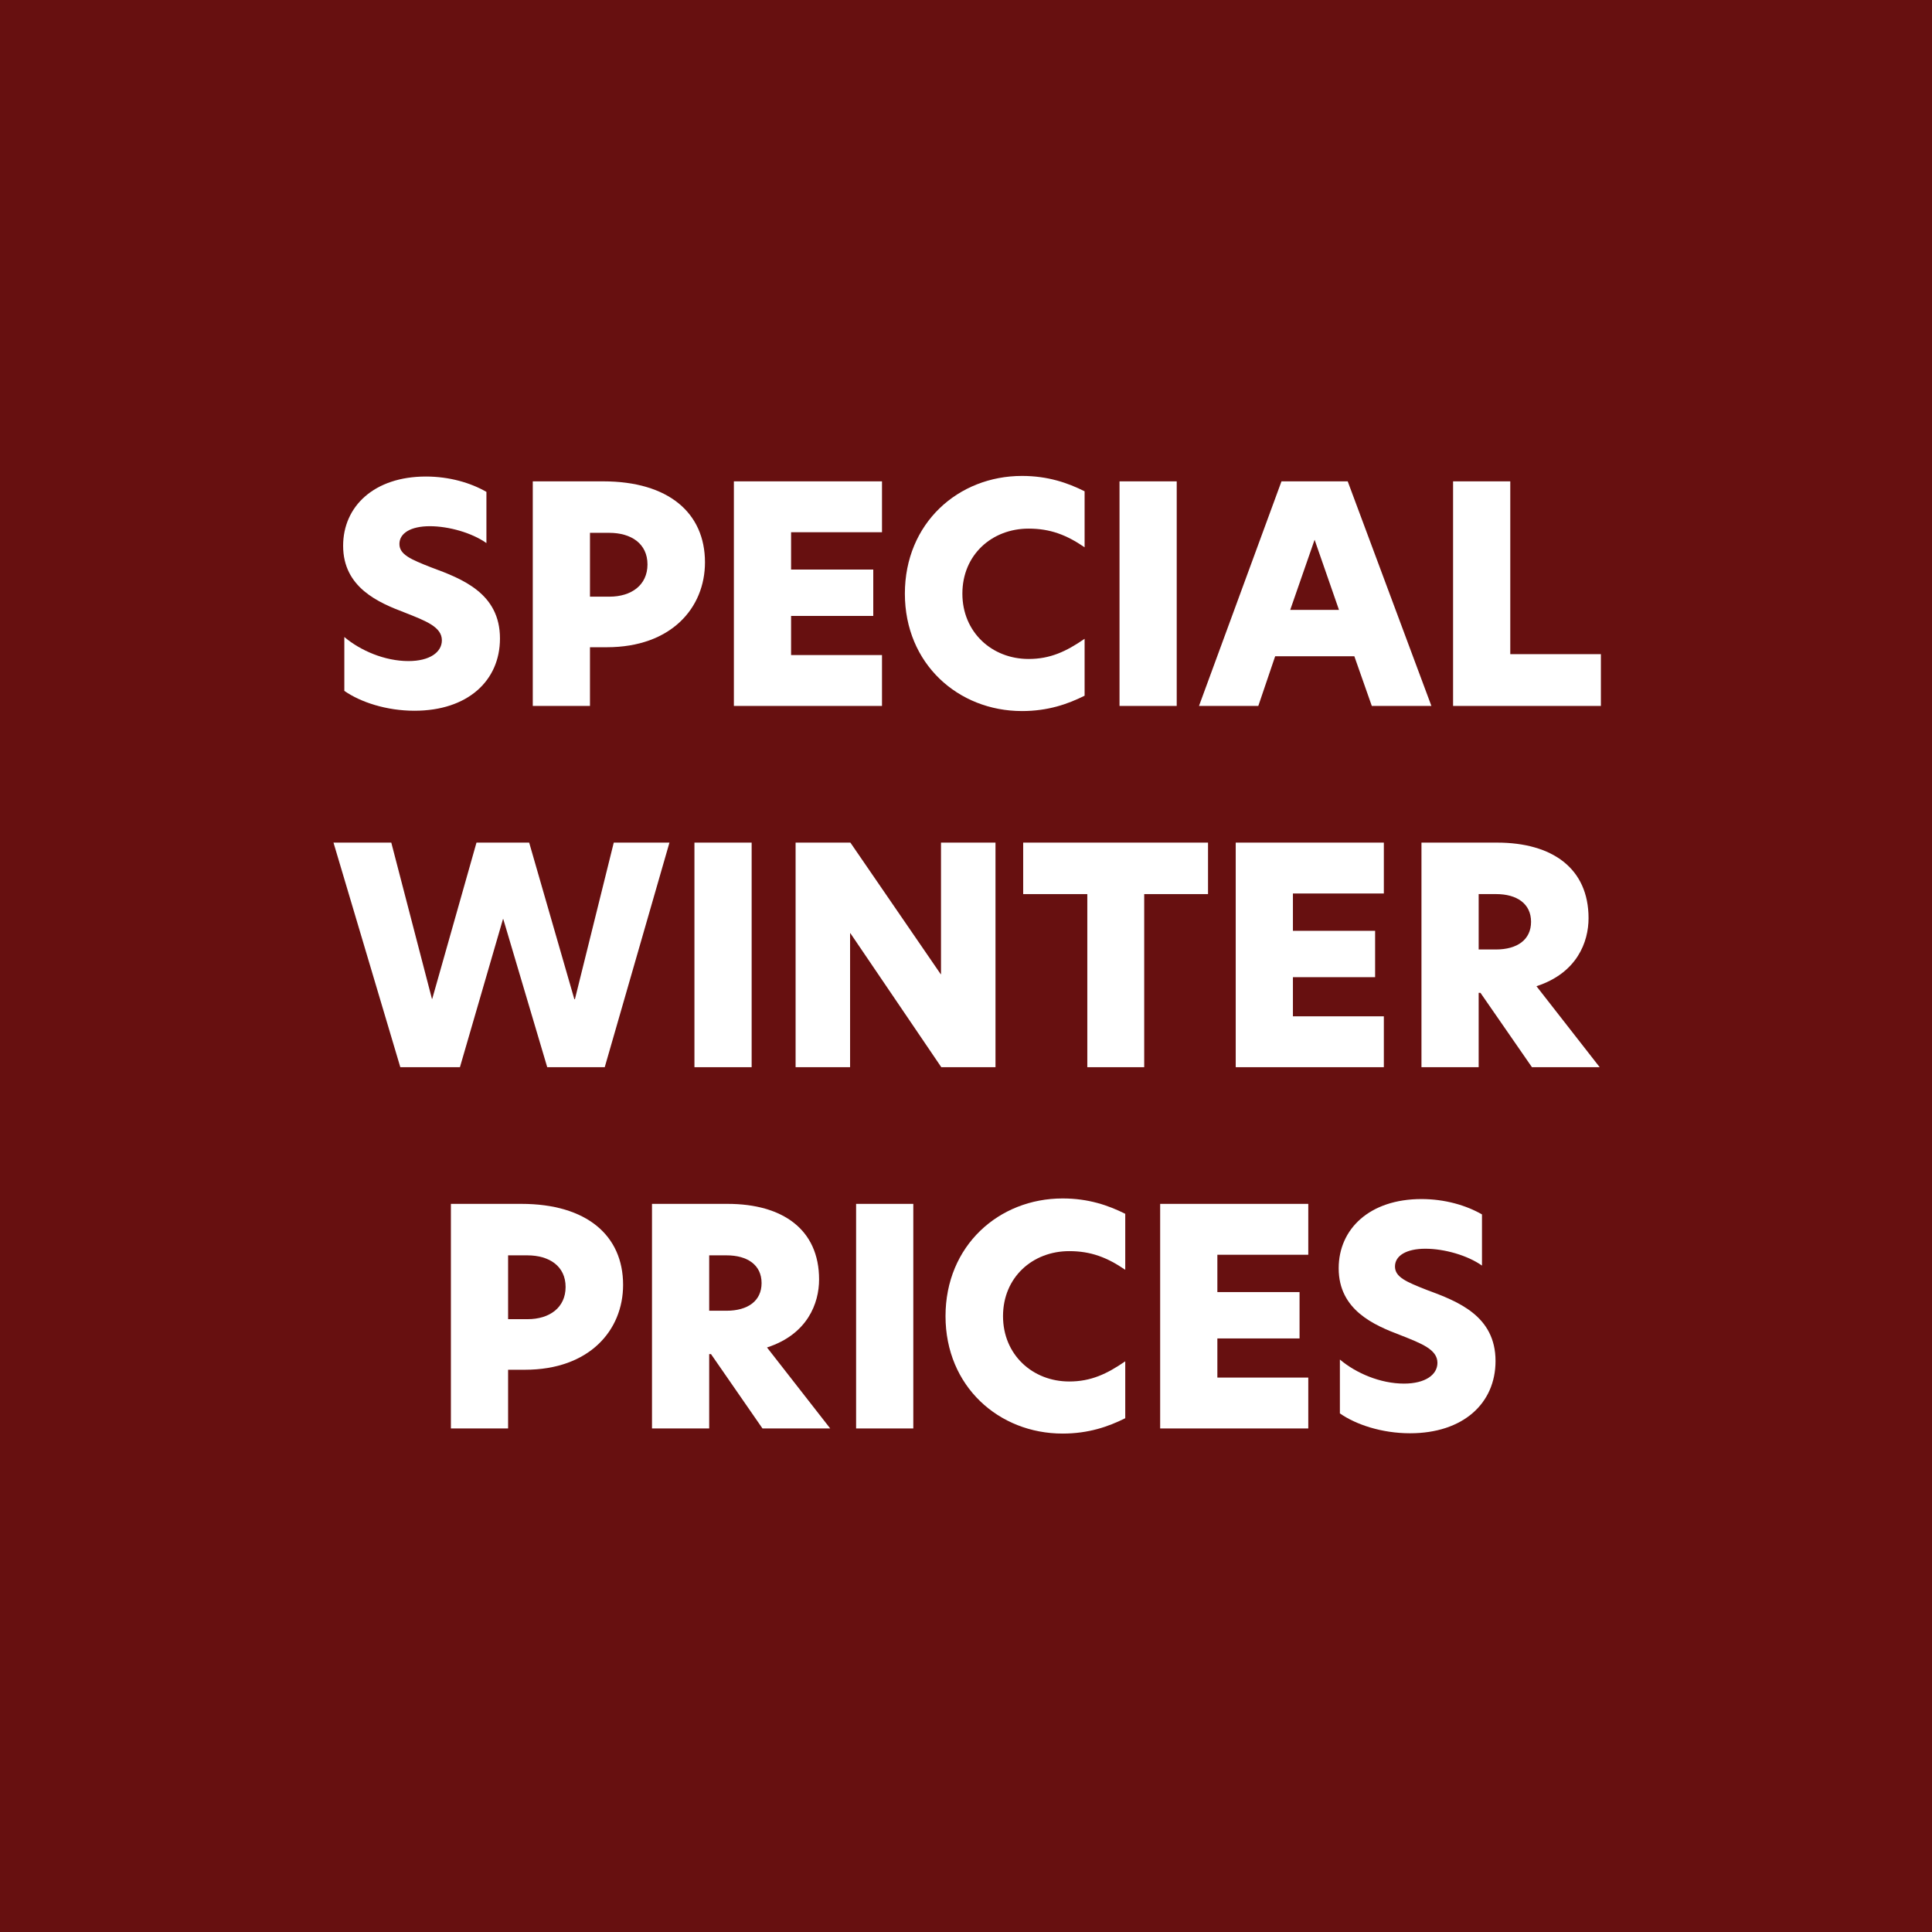 <?xml version="1.0" encoding="UTF-8"?>
<svg id="Layer_1" xmlns="http://www.w3.org/2000/svg" version="1.1" viewBox="0 0 1080 1080">
  <!-- Generator: Adobe Illustrator 29.2.1, SVG Export Plug-In . SVG Version: 2.1.0 Build 116)  -->
  <defs>
    <style>
      .st0 {
        fill: #fff;
      }

      .st1 {
        fill: #671010;
      }
    </style>
  </defs>
  <rect class="st1" width="1080" height="1080"/>
  <g>
    <path class="st0" d="M271.913,274.969v28.609c-8.078-5.722-21.037-9.424-31.639-9.424s-16.997,3.871-16.997,9.929c0,5.89,6.227,8.583,17.838,13.126,17.334,6.395,38.37,14.473,38.37,39.716,0,23.729-18.175,40.389-47.794,40.389-15.819,0-30.292-4.88-39.211-11.107v-30.124c8.919,7.573,22.551,13.463,35.846,13.463,11.78,0,18.68-4.88,18.68-11.612,0-7.405-8.751-10.771-20.699-15.482-14.641-5.554-34.5-13.968-34.5-37.36,0-22.046,17.334-38.707,46.28-38.707,13.126,0,25.075,3.534,33.826,8.583Z"/>
    <path class="st0" d="M297.826,269.079h39.379c36.519,0,56.882,17.67,56.882,45.27,0,25.412-18.848,47.458-54.862,47.458h-9.424v32.816h-31.975v-125.544ZM340.74,333.534c12.117,0,21.205-6.395,21.205-18.007s-9.088-17.67-21.373-17.67h-10.771v35.677h10.938Z"/>
    <path class="st0" d="M410.243,269.079h82.798v28.441h-50.823v20.868h45.943v25.916h-45.943v21.877h50.823v28.441h-82.798v-125.544Z"/>
    <path class="st0" d="M571.294,397.484c-35.677,0-65.464-26.421-65.464-65.633,0-39.379,29.787-65.801,65.464-65.801,14.474,0,25.58,3.871,35.005,8.583v31.302c-10.098-6.9-19.186-10.434-31.302-10.434-20.532,0-37.024,14.642-37.024,36.351,0,21.541,16.492,36.519,37.024,36.519,12.116,0,21.036-4.208,31.302-11.275v31.807c-9.425,4.712-20.531,8.583-35.005,8.583Z"/>
    <path class="st0" d="M625.818,269.079h31.975v125.544h-31.975v-125.544Z"/>
    <path class="st0" d="M766.845,394.623l-9.761-27.768h-44.261l-9.424,27.768h-33.153l46.111-125.544h37.023l46.785,125.544h-33.321ZM748.501,340.939l-13.632-39.211-13.631,39.211h27.263Z"/>
    <path class="st0" d="M812.28,269.079h31.975v96.598h50.655v28.946h-82.63v-125.544Z"/>
    <path class="st0" d="M281.337,513.771h-.168l-24.065,82.798h-33.321l-37.36-125.544h32.312l22.719,87.343h.168l24.739-87.343h29.45l25.244,87.511h.336l21.709-87.511h31.133l-36.182,125.544h-32.143l-24.57-82.798Z"/>
    <path class="st0" d="M388.198,471.025h31.975v125.544h-31.975v-125.544Z"/>
    <path class="st0" d="M556.486,596.569h-30.291l-50.824-74.889h-.168v74.889h-30.46v-125.544h30.628l50.487,73.543h.168v-73.543h30.46v125.544Z"/>
    <path class="st0" d="M607.813,499.803h-35.846v-28.778h103.33v28.778h-35.678v96.766h-31.807v-96.766Z"/>
    <path class="st0" d="M690.778,471.025h82.798v28.441h-50.823v20.868h45.943v25.916h-45.943v21.878h50.823v28.44h-82.798v-125.544Z"/>
    <path class="st0" d="M794.61,471.025h42.24c30.797,0,51.16,14.305,51.16,42.241,0,13.295-6.395,30.628-29.114,38.034l35.341,45.27h-37.865l-28.777-41.567h-1.01v41.567h-31.975v-125.544ZM836.178,530.768c12.117,0,19.689-5.553,19.689-15.482,0-10.097-7.909-15.482-19.521-15.482h-9.761v30.965h9.593Z"/>
    <path class="st0" d="M252.054,672.972h39.379c36.519,0,56.882,17.671,56.882,45.27,0,25.412-18.848,47.458-54.862,47.458h-9.424v32.816h-31.975v-125.544ZM294.968,737.427c12.117,0,21.205-6.396,21.205-18.007,0-11.612-9.087-17.671-21.373-17.671h-10.771v35.678h10.938Z"/>
    <path class="st0" d="M364.471,672.972h42.241c30.797,0,51.16,14.305,51.16,42.241,0,13.295-6.395,30.628-29.114,38.033l35.34,45.27h-37.865l-28.777-41.567h-1.01v41.567h-31.975v-125.544ZM406.038,732.715c12.117,0,19.69-5.554,19.69-15.482,0-10.098-7.91-15.483-19.521-15.483h-9.761v30.966h9.592Z"/>
    <path class="st0" d="M478.569,672.972h31.975v125.544h-31.975v-125.544Z"/>
    <path class="st0" d="M594.015,801.377c-35.677,0-65.464-26.422-65.464-65.633,0-39.38,29.788-65.802,65.464-65.802,14.474,0,25.58,3.871,35.005,8.583v31.302c-10.098-6.899-19.186-10.434-31.302-10.434-20.532,0-37.024,14.641-37.024,36.351,0,21.541,16.492,36.519,37.024,36.519,12.116,0,21.036-4.207,31.302-11.275v31.807c-9.425,4.712-20.531,8.583-35.005,8.583Z"/>
    <path class="st0" d="M648.539,672.972h82.798v28.441h-50.823v20.867h45.943v25.917h-45.943v21.878h50.823v28.44h-82.798v-125.544Z"/>
    <path class="st0" d="M828.438,678.862v28.608c-8.077-5.722-21.036-9.424-31.638-9.424-10.603,0-16.998,3.871-16.998,9.929,0,5.891,6.228,8.583,17.839,13.127,17.334,6.396,38.37,14.473,38.37,39.716,0,23.729-18.175,40.39-47.794,40.39-15.819,0-30.292-4.88-39.212-11.106v-30.124c8.92,7.573,22.551,13.463,35.846,13.463,11.78,0,18.681-4.88,18.681-11.612,0-7.404-8.751-10.771-20.7-15.482-14.641-5.554-34.499-13.968-34.499-37.36,0-22.046,17.334-38.706,46.279-38.706,13.127,0,25.075,3.534,33.826,8.583Z"/>
  </g>
</svg>